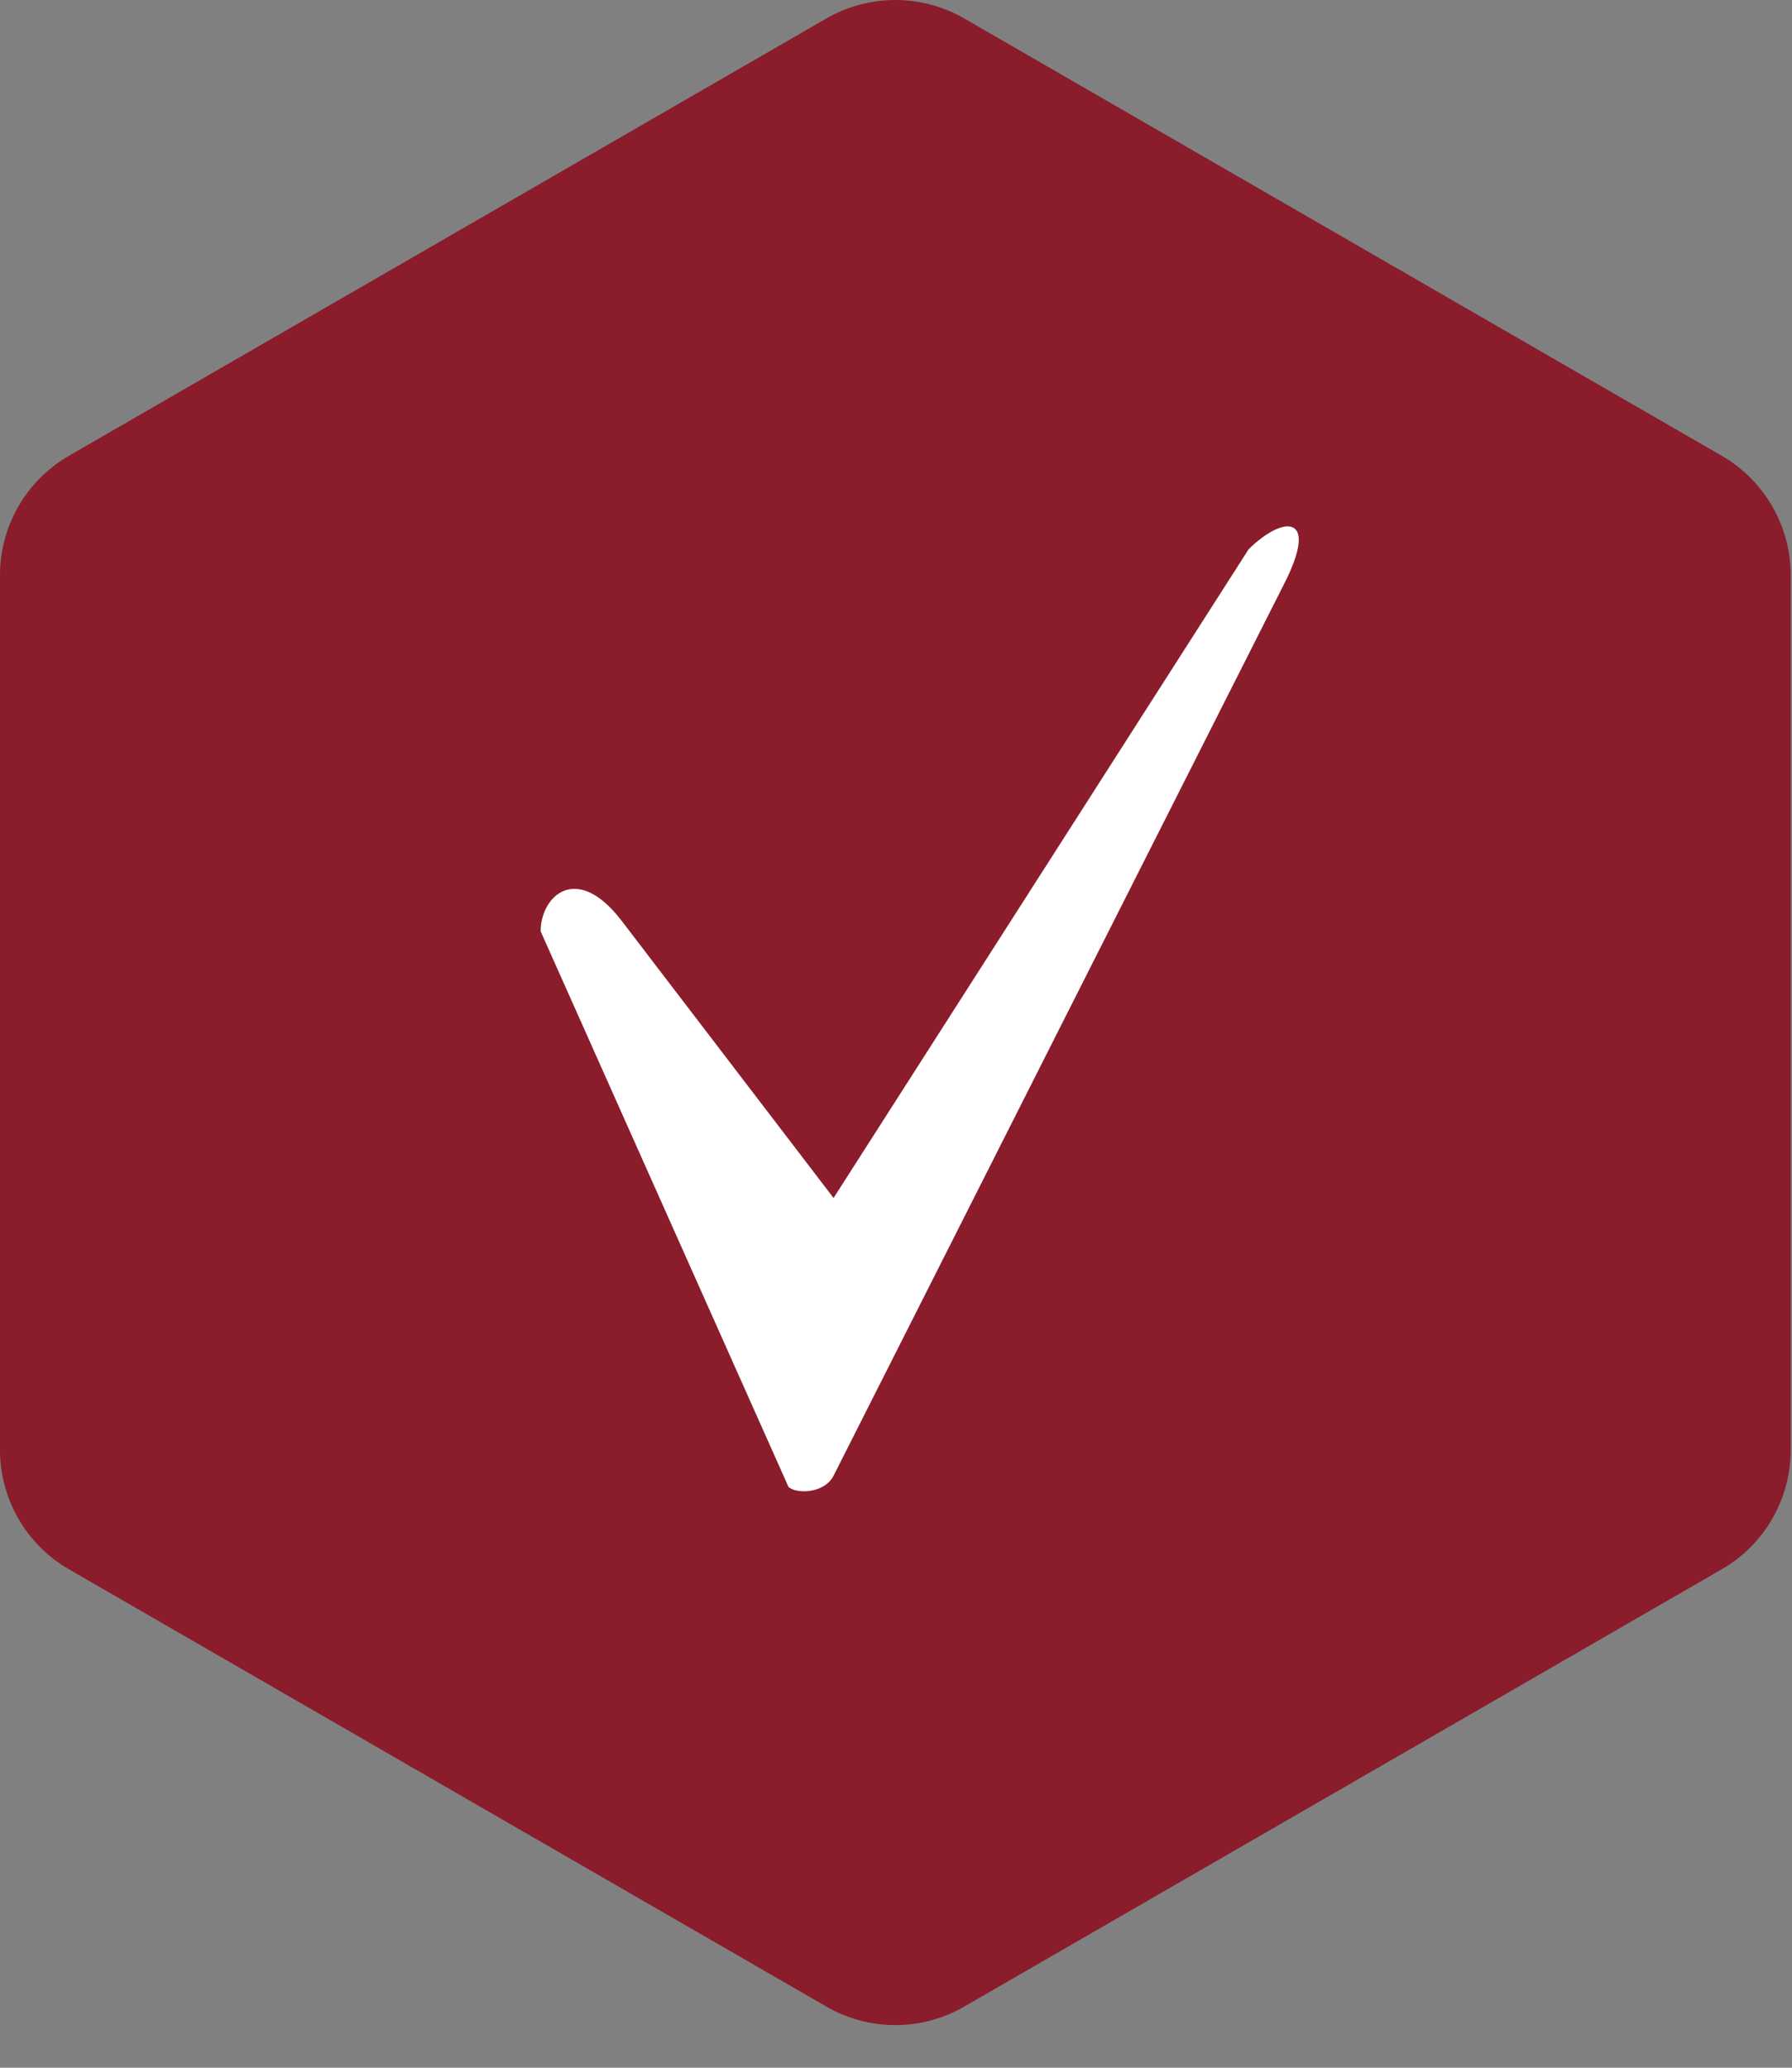 <svg width="26" height="30" viewBox="0 0 26 30" fill="none" xmlns="http://www.w3.org/2000/svg">
<rect x="0" y="0" width="26" height="30" fill="#808080" stroke="none"/>
<path d="M11.99 0.268C12.609 -0.089 13.372 -0.089 13.99 0.268L24.981 6.613C25.6 6.971 25.981 7.631 25.981 8.345V21.036C25.981 21.75 25.6 22.411 24.981 22.768L13.99 29.113C13.372 29.471 12.609 29.471 11.99 29.113L1 22.768C0.381 22.411 0 21.75 0 21.036V8.345C0 7.631 0.381 6.971 1 6.613L11.99 0.268Z" fill="#8A1C2C"/>
<path d="M18.631 8.472L12.094 21.411C11.963 21.669 11.556 21.68 11.44 21.573L7.844 13.512C7.844 13.008 8.358 12.504 9.012 13.35L12.094 17.381L18.117 7.968C18.631 7.464 19.145 7.464 18.631 8.472Z" fill="white"/>
</svg>
